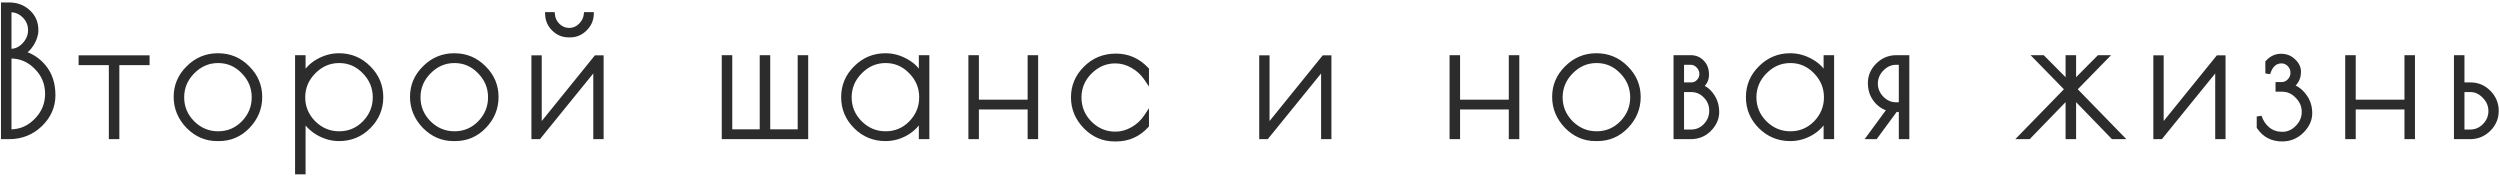 <?xml version="1.0" encoding="UTF-8"?> <svg xmlns="http://www.w3.org/2000/svg" width="512" height="36" viewBox="0 0 512 36" fill="none"> <path d="M0.7 1H1.852C3.412 1 4.72 1.492 5.776 2.476C6.832 3.436 7.36 4.672 7.36 6.184C7.36 7.096 7.06 8.032 6.46 8.992C5.884 9.928 5.2 10.54 4.408 10.828C6.256 11.284 7.792 12.268 9.016 13.78C10.24 15.292 10.852 17.2 10.852 19.504C10.852 21.784 9.976 23.776 8.224 25.48C6.472 27.16 4.348 28 1.852 28H0.7V1ZM1.852 11.476V26.992H2.14C4.204 26.992 5.98 26.224 7.468 24.688C8.98 23.152 9.736 21.328 9.736 19.216C9.736 17.104 8.992 15.292 7.504 13.78C6.016 12.244 4.228 11.476 2.14 11.476H1.852ZM1.852 2.008V10.504H2.14C3.22 10.504 4.168 10.072 4.984 9.208C5.824 8.32 6.244 7.312 6.244 6.184C6.244 5.032 5.836 4.048 5.02 3.232C4.204 2.416 3.244 2.008 2.14 2.008H1.852ZM30.134 11.836V12.844H23.942V28H22.79V12.844H16.598V11.836H30.134ZM36.066 19.828C36.066 17.548 36.906 15.58 38.586 13.924C40.266 12.244 42.282 11.404 44.634 11.404C47.01 11.404 49.026 12.244 50.682 13.924C52.362 15.58 53.202 17.56 53.202 19.864C53.202 22.144 52.386 24.136 50.754 25.84C49.122 27.544 47.142 28.396 44.814 28.396H44.454C42.198 28.396 40.23 27.544 38.55 25.84C36.894 24.112 36.066 22.108 36.066 19.828ZM52.05 19.936C52.05 17.896 51.318 16.132 49.854 14.644C48.414 13.156 46.686 12.412 44.67 12.412C42.654 12.412 40.902 13.168 39.414 14.68C37.95 16.168 37.218 17.92 37.218 19.936C37.218 21.952 37.95 23.704 39.414 25.192C40.902 26.656 42.654 27.388 44.67 27.388C46.71 27.388 48.45 26.656 49.89 25.192C51.33 23.704 52.05 21.952 52.05 19.936ZM60.93 35.2V11.8H62.082V15.76C62.73 14.44 63.738 13.384 65.106 12.592C66.498 11.8 67.938 11.404 69.426 11.404C71.802 11.404 73.818 12.244 75.474 13.924C77.154 15.58 77.994 17.572 77.994 19.9C77.994 22.228 77.154 24.232 75.474 25.912C73.818 27.568 71.802 28.396 69.426 28.396C67.986 28.396 66.582 28.012 65.214 27.244C63.846 26.452 62.802 25.396 62.082 24.076V35.2H60.93ZM62.01 19.936C62.01 21.952 62.742 23.704 64.206 25.192C65.694 26.656 67.446 27.388 69.462 27.388C71.502 27.388 73.242 26.656 74.682 25.192C76.122 23.704 76.842 21.952 76.842 19.936C76.842 17.896 76.11 16.132 74.646 14.644C73.206 13.156 71.478 12.412 69.462 12.412C67.446 12.412 65.694 13.168 64.206 14.68C62.742 16.168 62.01 17.92 62.01 19.936ZM84.469 19.828C84.469 17.548 85.309 15.58 86.989 13.924C88.669 12.244 90.685 11.404 93.037 11.404C95.413 11.404 97.429 12.244 99.085 13.924C100.765 15.58 101.605 17.56 101.605 19.864C101.605 22.144 100.789 24.136 99.157 25.84C97.525 27.544 95.545 28.396 93.217 28.396H92.857C90.601 28.396 88.633 27.544 86.953 25.84C85.297 24.112 84.469 22.108 84.469 19.828ZM100.453 19.936C100.453 17.896 99.721 16.132 98.257 14.644C96.817 13.156 95.089 12.412 93.073 12.412C91.057 12.412 89.305 13.168 87.817 14.68C86.353 16.168 85.621 17.92 85.621 19.936C85.621 21.952 86.353 23.704 87.817 25.192C89.305 26.656 91.057 27.388 93.073 27.388C95.113 27.388 96.853 26.656 98.293 25.192C99.733 23.704 100.453 21.952 100.453 19.936ZM123.121 11.836V28H122.005V13.636L110.341 28H109.333V11.836H110.449V26.2L122.077 11.836H123.121ZM113.149 2.98C113.221 3.868 113.593 4.636 114.265 5.284C114.937 5.908 115.705 6.22 116.569 6.22C117.457 6.22 118.237 5.896 118.909 5.248C119.581 4.6 119.965 3.844 120.061 2.98H121.105C121.057 4.108 120.601 5.092 119.737 5.932C118.897 6.748 117.901 7.156 116.749 7.156H116.461C115.309 7.156 114.313 6.748 113.473 5.932C112.633 5.116 112.189 4.132 112.141 2.98H113.149ZM165.018 28H148.314V11.8H149.466V26.992H156.09V11.8H157.242V26.992H163.866V11.8H165.018V28ZM189.831 11.8V28H188.679V23.968C188.007 25.336 186.999 26.416 185.655 27.208C184.311 28 182.871 28.396 181.335 28.396C178.983 28.396 176.967 27.568 175.287 25.912C173.607 24.232 172.767 22.228 172.767 19.9C172.767 17.572 173.607 15.58 175.287 13.924C176.967 12.244 178.983 11.404 181.335 11.404C182.871 11.404 184.335 11.812 185.727 12.628C187.143 13.444 188.127 14.524 188.679 15.868V11.8H189.831ZM173.919 19.936C173.919 21.952 174.651 23.704 176.115 25.192C177.603 26.656 179.355 27.388 181.371 27.388C183.411 27.388 185.151 26.656 186.591 25.192C188.031 23.704 188.751 21.952 188.751 19.936C188.751 17.896 188.019 16.132 186.555 14.644C185.115 13.156 183.387 12.412 181.371 12.412C179.355 12.412 177.603 13.168 176.115 14.68C174.651 16.168 173.919 17.92 173.919 19.936ZM210.959 11.8H212.111V28H210.959V21.916H199.979V28H198.827V11.8H199.979V20.908H210.959V11.8ZM228.583 28.468H228.259C225.955 28.468 223.975 27.616 222.319 25.912C220.663 24.208 219.835 22.216 219.835 19.936C219.835 17.632 220.675 15.652 222.355 13.996C224.035 12.316 226.099 11.476 228.547 11.476C230.995 11.476 233.083 12.4 234.811 14.248V16.084C234.067 14.98 233.119 14.104 231.967 13.456C230.839 12.808 229.651 12.484 228.403 12.484C226.411 12.484 224.671 13.228 223.183 14.716C221.719 16.18 220.987 17.932 220.987 19.972C220.987 22.012 221.719 23.776 223.183 25.264C224.671 26.728 226.411 27.46 228.403 27.46C229.651 27.46 230.839 27.136 231.967 26.488C233.119 25.84 234.067 24.952 234.811 23.824V25.696C233.131 27.544 231.055 28.468 228.583 28.468ZM272.176 11.836V28H271.06V13.636L259.396 28H258.388V11.836H259.504V26.2L271.132 11.836H272.176ZM309.502 11.8H310.654V28H309.502V21.916H298.522V28H297.37V11.8H298.522V20.908H309.502V11.8ZM318.378 19.828C318.378 17.548 319.218 15.58 320.898 13.924C322.578 12.244 324.594 11.404 326.946 11.404C329.322 11.404 331.338 12.244 332.994 13.924C334.674 15.58 335.514 17.56 335.514 19.864C335.514 22.144 334.698 24.136 333.066 25.84C331.434 27.544 329.454 28.396 327.126 28.396H326.766C324.51 28.396 322.542 27.544 320.862 25.84C319.206 24.112 318.378 22.108 318.378 19.828ZM334.362 19.936C334.362 17.896 333.63 16.132 332.166 14.644C330.726 13.156 328.998 12.412 326.982 12.412C324.966 12.412 323.214 13.168 321.726 14.68C320.262 16.168 319.53 17.92 319.53 19.936C319.53 21.952 320.262 23.704 321.726 25.192C323.214 26.656 324.966 27.388 326.982 27.388C329.022 27.388 330.762 26.656 332.202 25.192C333.642 23.704 334.362 21.952 334.362 19.936ZM343.241 11.8H346.265C347.201 11.8 347.969 12.124 348.569 12.772C349.193 13.396 349.505 14.236 349.505 15.292C349.505 16.348 349.061 17.164 348.173 17.74C349.133 18.028 349.937 18.652 350.585 19.612C351.257 20.572 351.593 21.688 351.593 22.96C351.593 24.232 351.077 25.396 350.045 26.452C349.013 27.484 347.753 28 346.265 28H343.241V11.8ZM346.337 18.352H344.393V27.028H346.337C347.489 27.028 348.473 26.608 349.289 25.768C350.129 24.904 350.549 23.872 350.549 22.672C350.549 21.472 350.129 20.452 349.289 19.612C348.473 18.772 347.489 18.352 346.337 18.352ZM346.301 12.772H344.393V17.38H346.373C346.949 17.38 347.453 17.164 347.885 16.732C348.317 16.276 348.533 15.748 348.533 15.148C348.533 14.524 348.305 13.972 347.849 13.492C347.393 13.012 346.877 12.772 346.301 12.772ZM375.126 11.8V28H373.974V23.968C373.302 25.336 372.294 26.416 370.95 27.208C369.606 28 368.166 28.396 366.63 28.396C364.278 28.396 362.262 27.568 360.582 25.912C358.902 24.232 358.062 22.228 358.062 19.9C358.062 17.572 358.902 15.58 360.582 13.924C362.262 12.244 364.278 11.404 366.63 11.404C368.166 11.404 369.63 11.812 371.022 12.628C372.438 13.444 373.422 14.524 373.974 15.868V11.8H375.126ZM359.214 19.936C359.214 21.952 359.946 23.704 361.41 25.192C362.898 26.656 364.65 27.388 366.666 27.388C368.706 27.388 370.446 26.656 371.886 25.192C373.326 23.704 374.046 21.952 374.046 19.936C374.046 17.896 373.314 16.132 371.85 14.644C370.41 13.156 368.682 12.412 366.666 12.412C364.65 12.412 362.898 13.168 361.41 14.68C359.946 16.168 359.214 17.92 359.214 19.936ZM387.037 22.312C385.861 22.024 384.901 21.4 384.157 20.44C383.413 19.48 383.041 18.328 383.041 16.984C383.041 15.616 383.557 14.416 384.589 13.384C385.645 12.328 386.905 11.8 388.369 11.8H390.529V28H389.377V22.42H388.189L384.085 28H382.861L387.037 22.312ZM389.377 21.448V12.772H388.297C387.193 12.772 386.209 13.216 385.345 14.104C384.505 14.968 384.085 15.976 384.085 17.128C384.085 18.256 384.505 19.264 385.345 20.152C386.209 21.016 387.193 21.448 388.297 21.448H389.377ZM423.532 11.8H424.684V17.02L429.868 11.8H431.164L424.828 18.28L434.296 28H432.748L424.684 19.684V28H423.532V19.684L415.468 28H413.92L423.388 18.28L417.052 11.8H418.348L423.532 17.02V11.8ZM455.291 11.836V28H454.175V13.636L442.511 28H441.503V11.836H442.619V26.2L454.247 11.836H455.291ZM467.142 11.512C468.174 11.512 469.026 11.848 469.698 12.52C470.394 13.168 470.742 13.888 470.742 14.68C470.742 15.448 470.574 16.084 470.238 16.588C469.926 17.092 469.554 17.452 469.122 17.668C470.202 17.956 471.126 18.616 471.894 19.648C472.662 20.656 473.046 21.832 473.046 23.176C473.046 24.52 472.482 25.744 471.354 26.848C470.25 27.928 468.93 28.468 467.394 28.468C465.354 28.468 463.782 27.652 462.678 26.02V23.86C463.038 24.94 463.626 25.816 464.442 26.488C465.258 27.16 466.254 27.496 467.43 27.496C468.606 27.496 469.638 27.04 470.526 26.128C471.438 25.216 471.894 24.148 471.894 22.924C471.894 21.676 471.438 20.596 470.526 19.684C469.638 18.748 468.594 18.28 467.394 18.28H466.53V17.308H467.25C467.898 17.308 468.45 17.068 468.906 16.588C469.362 16.108 469.59 15.544 469.59 14.896C469.59 14.248 469.362 13.684 468.906 13.204C468.45 12.724 467.898 12.484 467.25 12.484C465.906 12.484 464.97 13.336 464.442 15.04V12.772C465.21 11.932 466.11 11.512 467.142 11.512ZM492.933 11.8H494.085V28H492.933V21.916H481.953V28H480.801V11.8H481.953V20.908H492.933V11.8ZM503.069 11.8H504.221V17.38H505.985C507.425 17.38 508.661 17.908 509.693 18.964C510.725 20.02 511.241 21.268 511.241 22.708C511.241 24.148 510.713 25.396 509.657 26.452C508.601 27.484 507.341 28 505.877 28H503.069V11.8ZM504.221 18.352V27.028H505.913C507.041 27.028 508.025 26.608 508.865 25.768C509.705 24.904 510.125 23.896 510.125 22.744C510.125 21.568 509.693 20.548 508.829 19.684C507.989 18.796 507.017 18.352 505.913 18.352H504.221Z" fill="#2C2C2C"></path> <path d="M0.7 1V0.5H0.2V1H0.7ZM5.776 2.476L5.435 2.842L5.44 2.846L5.776 2.476ZM6.46 8.992L6.036 8.727L6.034 8.73L6.46 8.992ZM4.408 10.828L4.237 10.358L2.693 10.92L4.288 11.313L4.408 10.828ZM9.016 13.78L8.627 14.095L9.016 13.78ZM8.224 25.48L8.57 25.841L8.573 25.838L8.224 25.48ZM0.7 28H0.2V28.5H0.7V28ZM1.852 11.476V10.976H1.352V11.476H1.852ZM1.852 26.992H1.352V27.492H1.852V26.992ZM7.468 24.688L7.112 24.337L7.109 24.34L7.468 24.688ZM7.504 13.78L7.145 14.128L7.148 14.131L7.504 13.78ZM1.852 2.008V1.508H1.352V2.008H1.852ZM1.852 10.504H1.352V11.004H1.852V10.504ZM4.984 9.208L4.621 8.864L4.62 8.865L4.984 9.208ZM5.02 3.232L4.666 3.586L4.666 3.586L5.02 3.232ZM0.7 1.5H1.852V0.5H0.7V1.5ZM1.852 1.5C3.297 1.5 4.48 1.951 5.435 2.842L6.117 2.11C4.96 1.033 3.527 0.5 1.852 0.5V1.5ZM5.44 2.846C6.385 3.705 6.86 4.803 6.86 6.184H7.86C7.86 4.541 7.279 3.167 6.112 2.106L5.44 2.846ZM6.86 6.184C6.86 6.982 6.598 7.827 6.036 8.727L6.884 9.257C7.522 8.237 7.86 7.21 7.86 6.184H6.86ZM6.034 8.73C5.499 9.599 4.895 10.119 4.237 10.358L4.579 11.298C5.505 10.961 6.269 10.257 6.886 9.254L6.034 8.73ZM4.288 11.313C6.028 11.743 7.47 12.665 8.627 14.095L9.405 13.465C8.114 11.871 6.484 10.825 4.528 10.343L4.288 11.313ZM8.627 14.095C9.767 15.502 10.352 17.293 10.352 19.504H11.352C11.352 17.108 10.713 15.082 9.405 13.465L8.627 14.095ZM10.352 19.504C10.352 21.639 9.538 23.504 7.875 25.122L8.573 25.838C10.414 24.048 11.352 21.929 11.352 19.504H10.352ZM7.878 25.119C6.222 26.707 4.223 27.5 1.852 27.5V28.5C4.473 28.5 6.722 27.613 8.57 25.841L7.878 25.119ZM1.852 27.5H0.7V28.5H1.852V27.5ZM1.2 28V1H0.2V28H1.2ZM1.352 11.476V26.992H2.352V11.476H1.352ZM1.852 27.492H2.14V26.492H1.852V27.492ZM2.14 27.492C4.345 27.492 6.249 26.665 7.827 25.036L7.109 24.34C5.711 25.783 4.063 26.492 2.14 26.492V27.492ZM7.824 25.039C9.426 23.411 10.236 21.462 10.236 19.216H9.236C9.236 21.194 8.534 22.893 7.112 24.337L7.824 25.039ZM10.236 19.216C10.236 16.972 9.44 15.034 7.86 13.429L7.148 14.131C8.544 15.55 9.236 17.236 9.236 19.216H10.236ZM7.863 13.432C6.284 11.802 4.367 10.976 2.14 10.976V11.976C4.089 11.976 5.748 12.687 7.145 14.128L7.863 13.432ZM2.14 10.976H1.852V11.976H2.14V10.976ZM1.352 2.008V10.504H2.352V2.008H1.352ZM1.852 11.004H2.14V10.004H1.852V11.004ZM2.14 11.004C3.372 11.004 4.448 10.504 5.348 9.551L4.62 8.865C3.888 9.64 3.068 10.004 2.14 10.004V11.004ZM5.347 9.552C6.267 8.579 6.744 7.451 6.744 6.184H5.744C5.744 7.173 5.381 8.061 4.621 8.864L5.347 9.552ZM6.744 6.184C6.744 4.899 6.283 3.788 5.374 2.878L4.666 3.586C5.389 4.308 5.744 5.165 5.744 6.184H6.744ZM5.374 2.878C4.469 1.973 3.383 1.508 2.14 1.508V2.508C3.105 2.508 3.939 2.859 4.666 3.586L5.374 2.878ZM2.14 1.508H1.852V2.508H2.14V1.508ZM30.134 11.836H30.634V11.336H30.134V11.836ZM30.134 12.844V13.344H30.634V12.844H30.134ZM23.942 12.844V12.344H23.442V12.844H23.942ZM23.942 28V28.5H24.442V28H23.942ZM22.79 28H22.29V28.5H22.79V28ZM22.79 12.844H23.29V12.344H22.79V12.844ZM16.598 12.844H16.098V13.344H16.598V12.844ZM16.598 11.836V11.336H16.098V11.836H16.598ZM29.634 11.836V12.844H30.634V11.836H29.634ZM30.134 12.344H23.942V13.344H30.134V12.344ZM23.442 12.844V28H24.442V12.844H23.442ZM23.942 27.5H22.79V28.5H23.942V27.5ZM23.29 28V12.844H22.29V28H23.29ZM22.79 12.344H16.598V13.344H22.79V12.344ZM17.098 12.844V11.836H16.098V12.844H17.098ZM16.598 12.336H30.134V11.336H16.598V12.336ZM38.586 13.924L38.937 14.28L38.939 14.278L38.586 13.924ZM50.682 13.924L50.326 14.275L50.331 14.28L50.682 13.924ZM50.754 25.84L50.393 25.494L50.754 25.84ZM38.55 25.84L38.189 26.186L38.194 26.191L38.55 25.84ZM49.854 14.644L49.495 14.992L49.497 14.995L49.854 14.644ZM39.414 14.68L39.057 14.329L39.057 14.329L39.414 14.68ZM39.414 25.192L39.057 25.543L39.063 25.548L39.414 25.192ZM49.89 25.192L50.246 25.543L50.249 25.54L49.89 25.192ZM36.566 19.828C36.566 17.687 37.348 15.846 38.937 14.28L38.235 13.568C36.463 15.314 35.566 17.409 35.566 19.828H36.566ZM38.939 14.278C40.527 12.69 42.416 11.904 44.634 11.904V10.904C42.148 10.904 40.005 11.798 38.232 13.57L38.939 14.278ZM44.634 11.904C46.877 11.904 48.764 12.691 50.326 14.275L51.038 13.573C49.287 11.797 47.142 10.904 44.634 10.904V11.904ZM50.331 14.28C51.918 15.845 52.702 17.697 52.702 19.864H53.702C53.702 17.423 52.806 15.315 51.033 13.568L50.331 14.28ZM52.702 19.864C52.702 22.01 51.939 23.88 50.393 25.494L51.115 26.186C52.833 24.392 53.702 22.278 53.702 19.864H52.702ZM50.393 25.494C48.854 27.101 47.003 27.896 44.814 27.896V28.896C47.28 28.896 49.39 27.987 51.115 26.186L50.393 25.494ZM44.814 27.896H44.454V28.896H44.814V27.896ZM44.454 27.896C42.34 27.896 40.498 27.104 38.906 25.489L38.194 26.191C39.961 27.984 42.055 28.896 44.454 28.896V27.896ZM38.911 25.494C37.339 23.854 36.566 21.972 36.566 19.828H35.566C35.566 22.244 36.449 24.37 38.189 26.186L38.911 25.494ZM52.55 19.936C52.55 17.761 51.764 15.872 50.21 14.293L49.497 14.995C50.872 16.392 51.55 18.031 51.55 19.936H52.55ZM50.213 14.296C48.682 12.714 46.825 11.912 44.67 11.912V12.912C46.546 12.912 48.146 13.598 49.495 14.992L50.213 14.296ZM44.67 11.912C42.512 11.912 40.634 12.727 39.057 14.329L39.77 15.031C41.17 13.609 42.795 12.912 44.67 12.912V11.912ZM39.057 14.329C37.505 15.907 36.718 17.784 36.718 19.936H37.718C37.718 18.056 38.395 16.429 39.77 15.031L39.057 14.329ZM36.718 19.936C36.718 22.088 37.505 23.965 39.057 25.543L39.77 24.841C38.395 23.443 37.718 21.816 37.718 19.936H36.718ZM39.063 25.548C40.641 27.101 42.517 27.888 44.67 27.888V26.888C42.79 26.888 41.163 26.211 39.764 24.836L39.063 25.548ZM44.67 27.888C46.845 27.888 48.713 27.102 50.246 25.543L49.533 24.841C48.187 26.21 46.575 26.888 44.67 26.888V27.888ZM50.249 25.54C51.777 23.961 52.55 22.086 52.55 19.936H51.55C51.55 21.818 50.883 23.447 49.531 24.844L50.249 25.54ZM60.93 35.2H60.43V35.7H60.93V35.2ZM60.93 11.8V11.3H60.43V11.8H60.93ZM62.082 11.8H62.582V11.3H62.082V11.8ZM62.082 15.76H61.582L62.531 15.98L62.082 15.76ZM65.106 12.592L64.858 12.157L64.855 12.159L65.106 12.592ZM75.474 13.924L75.118 14.275L75.123 14.28L75.474 13.924ZM75.474 25.912L75.827 26.266L75.474 25.912ZM65.214 27.244L64.963 27.677L64.969 27.68L65.214 27.244ZM62.082 24.076L62.521 23.837L61.582 24.076H62.082ZM62.082 35.2V35.7H62.582V35.2H62.082ZM64.206 25.192L63.849 25.543L63.855 25.548L64.206 25.192ZM74.682 25.192L75.038 25.543L75.041 25.54L74.682 25.192ZM74.646 14.644L74.286 14.992L74.289 14.995L74.646 14.644ZM64.206 14.68L63.849 14.329L63.849 14.329L64.206 14.68ZM61.43 35.2V11.8H60.43V35.2H61.43ZM60.93 12.3H62.082V11.3H60.93V12.3ZM61.582 11.8V15.76H62.582V11.8H61.582ZM62.531 15.98C63.132 14.756 64.067 13.771 65.356 13.025L64.855 12.159C63.408 12.997 62.328 14.124 61.633 15.54L62.531 15.98ZM65.353 13.027C66.675 12.274 68.031 11.904 69.426 11.904V10.904C67.844 10.904 66.32 11.326 64.858 12.157L65.353 13.027ZM69.426 11.904C71.669 11.904 73.556 12.691 75.118 14.275L75.83 13.573C74.079 11.797 71.934 10.904 69.426 10.904V11.904ZM75.123 14.28C76.709 15.844 77.494 17.708 77.494 19.9H78.494C78.494 17.436 77.599 15.316 75.825 13.568L75.123 14.28ZM77.494 19.9C77.494 22.092 76.709 23.97 75.12 25.558L75.827 26.266C77.599 24.494 78.494 22.364 78.494 19.9H77.494ZM75.12 25.558C73.559 27.119 71.671 27.896 69.426 27.896V28.896C71.932 28.896 74.076 28.017 75.827 26.266L75.12 25.558ZM69.426 27.896C68.079 27.896 66.759 27.538 65.459 26.808L64.969 27.68C66.405 28.486 67.892 28.896 69.426 28.896V27.896ZM65.464 26.811C64.171 26.063 63.194 25.072 62.521 23.837L61.643 24.315C62.409 25.72 63.52 26.841 64.963 27.677L65.464 26.811ZM61.582 24.076V35.2H62.582V24.076H61.582ZM62.082 34.7H60.93V35.7H62.082V34.7ZM61.51 19.936C61.51 22.088 62.297 23.965 63.849 25.543L64.562 24.841C63.187 23.443 62.51 21.816 62.51 19.936H61.51ZM63.855 25.548C65.433 27.101 67.309 27.888 69.462 27.888V26.888C67.582 26.888 65.954 26.211 64.556 24.836L63.855 25.548ZM69.462 27.888C71.637 27.888 73.505 27.102 75.038 25.543L74.325 24.841C72.978 26.21 71.367 26.888 69.462 26.888V27.888ZM75.041 25.54C76.569 23.961 77.342 22.086 77.342 19.936H76.342C76.342 21.818 75.675 23.447 74.322 24.844L75.041 25.54ZM77.342 19.936C77.342 17.761 76.556 15.872 75.002 14.293L74.289 14.995C75.664 16.392 76.342 18.031 76.342 19.936H77.342ZM75.005 14.296C73.474 12.714 71.617 11.912 69.462 11.912V12.912C71.338 12.912 72.938 13.598 74.286 14.992L75.005 14.296ZM69.462 11.912C67.304 11.912 65.426 12.727 63.849 14.329L64.562 15.031C65.962 13.609 67.587 12.912 69.462 12.912V11.912ZM63.849 14.329C62.297 15.907 61.51 17.784 61.51 19.936H62.51C62.51 18.056 63.187 16.429 64.562 15.031L63.849 14.329ZM86.989 13.924L87.34 14.28L87.343 14.278L86.989 13.924ZM99.085 13.924L98.729 14.275L98.734 14.28L99.085 13.924ZM99.157 25.84L98.796 25.494L99.157 25.84ZM86.953 25.84L86.592 26.186L86.597 26.191L86.953 25.84ZM98.257 14.644L97.898 14.992L97.9 14.995L98.257 14.644ZM87.817 14.68L87.46 14.329L87.46 14.329L87.817 14.68ZM87.817 25.192L87.46 25.543L87.466 25.548L87.817 25.192ZM98.293 25.192L98.649 25.543L98.652 25.54L98.293 25.192ZM84.969 19.828C84.969 17.687 85.751 15.846 87.34 14.28L86.638 13.568C84.866 15.314 83.969 17.409 83.969 19.828H84.969ZM87.343 14.278C88.93 12.69 90.819 11.904 93.037 11.904V10.904C90.551 10.904 88.408 11.798 86.635 13.57L87.343 14.278ZM93.037 11.904C95.28 11.904 97.168 12.691 98.729 14.275L99.441 13.573C97.69 11.797 95.546 10.904 93.037 10.904V11.904ZM98.734 14.28C100.321 15.845 101.105 17.697 101.105 19.864H102.105C102.105 17.423 101.209 15.315 99.436 13.568L98.734 14.28ZM101.105 19.864C101.105 22.01 100.342 23.88 98.796 25.494L99.518 26.186C101.236 24.392 102.105 22.278 102.105 19.864H101.105ZM98.796 25.494C97.257 27.101 95.406 27.896 93.217 27.896V28.896C95.683 28.896 97.793 27.987 99.518 26.186L98.796 25.494ZM93.217 27.896H92.857V28.896H93.217V27.896ZM92.857 27.896C90.743 27.896 88.901 27.104 87.309 25.489L86.597 26.191C88.365 27.984 90.458 28.896 92.857 28.896V27.896ZM87.314 25.494C85.742 23.854 84.969 21.972 84.969 19.828H83.969C83.969 22.244 84.852 24.37 86.592 26.186L87.314 25.494ZM100.953 19.936C100.953 17.761 100.167 15.872 98.613 14.293L97.9 14.995C99.275 16.392 99.953 18.031 99.953 19.936H100.953ZM98.616 14.296C97.085 12.714 95.228 11.912 93.073 11.912V12.912C94.949 12.912 96.549 13.598 97.898 14.992L98.616 14.296ZM93.073 11.912C90.915 11.912 89.037 12.727 87.46 14.329L88.173 15.031C89.573 13.609 91.198 12.912 93.073 12.912V11.912ZM87.46 14.329C85.908 15.907 85.121 17.784 85.121 19.936H86.121C86.121 18.056 86.798 16.429 88.173 15.031L87.46 14.329ZM85.121 19.936C85.121 22.088 85.908 23.965 87.46 25.543L88.173 24.841C86.798 23.443 86.121 21.816 86.121 19.936H85.121ZM87.466 25.548C89.044 27.101 90.921 27.888 93.073 27.888V26.888C91.193 26.888 89.566 26.211 88.168 24.836L87.466 25.548ZM93.073 27.888C95.248 27.888 97.116 27.102 98.649 25.543L97.936 24.841C96.59 26.21 94.978 26.888 93.073 26.888V27.888ZM98.652 25.54C100.18 23.961 100.953 22.086 100.953 19.936H99.953C99.953 21.818 99.286 23.447 97.934 24.844L98.652 25.54ZM123.121 11.836H123.621V11.336H123.121V11.836ZM123.121 28V28.5H123.621V28H123.121ZM122.005 28H121.505V28.5H122.005V28ZM122.005 13.636H122.505V12.227L121.617 13.321L122.005 13.636ZM110.341 28V28.5H110.579L110.729 28.315L110.341 28ZM109.333 28H108.833V28.5H109.333V28ZM109.333 11.836V11.336H108.833V11.836H109.333ZM110.449 11.836H110.949V11.336H110.449V11.836ZM110.449 26.2H109.949V27.612L110.837 26.515L110.449 26.2ZM122.077 11.836V11.336H121.838L121.688 11.521L122.077 11.836ZM113.149 2.98L113.647 2.94L113.61 2.48H113.149V2.98ZM114.265 5.284L113.918 5.644L113.925 5.65L114.265 5.284ZM120.061 2.98V2.48H119.613L119.564 2.925L120.061 2.98ZM121.105 2.98L121.604 3.001L121.627 2.48H121.105V2.98ZM119.737 5.932L120.085 6.291L120.085 6.29L119.737 5.932ZM113.473 5.932L113.821 5.573L113.473 5.932ZM112.141 2.98V2.48H111.62L111.641 3.001L112.141 2.98ZM122.621 11.836V28H123.621V11.836H122.621ZM123.121 27.5H122.005V28.5H123.121V27.5ZM122.505 28V13.636H121.505V28H122.505ZM121.617 13.321L109.953 27.685L110.729 28.315L122.393 13.951L121.617 13.321ZM110.341 27.5H109.333V28.5H110.341V27.5ZM109.833 28V11.836H108.833V28H109.833ZM109.333 12.336H110.449V11.336H109.333V12.336ZM109.949 11.836V26.2H110.949V11.836H109.949ZM110.837 26.515L122.465 12.151L121.688 11.521L110.06 25.885L110.837 26.515ZM122.077 12.336H123.121V11.336H122.077V12.336ZM112.65 3.02C112.733 4.036 113.163 4.916 113.918 5.644L114.612 4.924C114.023 4.356 113.709 3.7 113.647 2.94L112.65 3.02ZM113.925 5.65C114.683 6.354 115.57 6.72 116.569 6.72V5.72C115.839 5.72 115.191 5.462 114.605 4.918L113.925 5.65ZM116.569 6.72C117.593 6.72 118.496 6.341 119.256 5.608L118.562 4.888C117.978 5.451 117.32 5.72 116.569 5.72V6.72ZM119.256 5.608C120.005 4.885 120.448 4.024 120.558 3.035L119.564 2.925C119.482 3.664 119.156 4.315 118.562 4.888L119.256 5.608ZM120.061 3.48H121.105V2.48H120.061V3.48ZM120.605 2.959C120.563 3.95 120.167 4.816 119.388 5.574L120.085 6.29C121.034 5.368 121.551 4.266 121.604 3.001L120.605 2.959ZM119.388 5.573C118.64 6.3 117.768 6.656 116.749 6.656V7.656C118.033 7.656 119.154 7.196 120.085 6.291L119.388 5.573ZM116.749 6.656H116.461V7.656H116.749V6.656ZM116.461 6.656C115.441 6.656 114.57 6.3 113.821 5.573L113.124 6.291C114.056 7.196 115.176 7.656 116.461 7.656V6.656ZM113.821 5.573C113.071 4.845 112.683 3.981 112.64 2.959L111.641 3.001C111.695 4.283 112.194 5.387 113.124 6.291L113.821 5.573ZM112.141 3.48H113.149V2.48H112.141V3.48ZM165.018 28V28.5H165.518V28H165.018ZM148.314 28H147.814V28.5H148.314V28ZM148.314 11.8V11.3H147.814V11.8H148.314ZM149.466 11.8H149.966V11.3H149.466V11.8ZM149.466 26.992H148.966V27.492H149.466V26.992ZM156.09 26.992V27.492H156.59V26.992H156.09ZM156.09 11.8V11.3H155.59V11.8H156.09ZM157.242 11.8H157.742V11.3H157.242V11.8ZM157.242 26.992H156.742V27.492H157.242V26.992ZM163.866 26.992V27.492H164.366V26.992H163.866ZM163.866 11.8V11.3H163.366V11.8H163.866ZM165.018 11.8H165.518V11.3H165.018V11.8ZM165.018 27.5H148.314V28.5H165.018V27.5ZM148.814 28V11.8H147.814V28H148.814ZM148.314 12.3H149.466V11.3H148.314V12.3ZM148.966 11.8V26.992H149.966V11.8H148.966ZM149.466 27.492H156.09V26.492H149.466V27.492ZM156.59 26.992V11.8H155.59V26.992H156.59ZM156.09 12.3H157.242V11.3H156.09V12.3ZM156.742 11.8V26.992H157.742V11.8H156.742ZM157.242 27.492H163.866V26.492H157.242V27.492ZM164.366 26.992V11.8H163.366V26.992H164.366ZM163.866 12.3H165.018V11.3H163.866V12.3ZM164.518 11.8V28H165.518V11.8H164.518ZM189.831 11.8H190.331V11.3H189.831V11.8ZM189.831 28V28.5H190.331V28H189.831ZM188.679 28H188.179V28.5H188.679V28ZM188.679 23.968H189.179L188.231 23.747L188.679 23.968ZM185.655 27.208L185.909 27.639L185.655 27.208ZM175.287 25.912L174.934 26.266L174.936 26.268L175.287 25.912ZM175.287 13.924L175.638 14.28L175.641 14.278L175.287 13.924ZM185.727 12.628L185.474 13.059L185.478 13.061L185.727 12.628ZM188.679 15.868L188.217 16.058L189.179 15.868H188.679ZM188.679 11.8V11.3H188.179V11.8H188.679ZM176.115 25.192L175.759 25.543L175.765 25.548L176.115 25.192ZM186.591 25.192L186.948 25.543L186.951 25.54L186.591 25.192ZM186.555 14.644L186.196 14.992L186.199 14.995L186.555 14.644ZM176.115 14.68L175.759 14.329L175.759 14.329L176.115 14.68ZM189.331 11.8V28H190.331V11.8H189.331ZM189.831 27.5H188.679V28.5H189.831V27.5ZM189.179 28V23.968H188.179V28H189.179ZM188.231 23.747C187.603 25.026 186.663 26.034 185.402 26.777L185.909 27.639C187.335 26.798 188.412 25.646 189.128 24.189L188.231 23.747ZM185.402 26.777C184.133 27.525 182.781 27.896 181.335 27.896V28.896C182.962 28.896 184.49 28.475 185.909 27.639L185.402 26.777ZM181.335 27.896C179.115 27.896 177.225 27.12 175.638 25.556L174.936 26.268C176.71 28.016 178.852 28.896 181.335 28.896V27.896ZM175.641 25.558C174.053 23.97 173.267 22.092 173.267 19.9H172.267C172.267 22.364 173.162 24.494 174.934 26.266L175.641 25.558ZM173.267 19.9C173.267 17.708 174.052 15.844 175.638 14.28L174.936 13.568C173.162 15.316 172.267 17.436 172.267 19.9H173.267ZM175.641 14.278C177.228 12.69 179.117 11.904 181.335 11.904V10.904C178.849 10.904 176.706 11.798 174.934 13.57L175.641 14.278ZM181.335 11.904C182.778 11.904 184.155 12.286 185.474 13.059L185.98 12.197C184.516 11.338 182.965 10.904 181.335 10.904V11.904ZM185.478 13.061C186.81 13.829 187.712 14.829 188.217 16.058L189.142 15.678C188.543 14.219 187.476 13.059 185.977 12.195L185.478 13.061ZM189.179 15.868V11.8H188.179V15.868H189.179ZM188.679 12.3H189.831V11.3H188.679V12.3ZM173.419 19.936C173.419 22.088 174.207 23.965 175.759 25.543L176.472 24.841C175.096 23.443 174.419 21.816 174.419 19.936H173.419ZM175.765 25.548C177.343 27.101 179.219 27.888 181.371 27.888V26.888C179.492 26.888 177.864 26.211 176.466 24.836L175.765 25.548ZM181.371 27.888C183.546 27.888 185.415 27.102 186.948 25.543L186.235 24.841C184.888 26.21 183.276 26.888 181.371 26.888V27.888ZM186.951 25.54C188.478 23.961 189.251 22.086 189.251 19.936H188.251C188.251 21.818 187.585 23.447 186.232 24.844L186.951 25.54ZM189.251 19.936C189.251 17.761 188.465 15.872 186.912 14.293L186.199 14.995C187.573 16.392 188.251 18.031 188.251 19.936H189.251ZM186.915 14.296C185.383 12.714 183.527 11.912 181.371 11.912V12.912C183.248 12.912 184.847 13.598 186.196 14.992L186.915 14.296ZM181.371 11.912C179.214 11.912 177.335 12.727 175.759 14.329L176.472 15.031C177.871 13.609 179.497 12.912 181.371 12.912V11.912ZM175.759 14.329C174.207 15.907 173.419 17.784 173.419 19.936H174.419C174.419 18.056 175.096 16.429 176.472 15.031L175.759 14.329ZM210.959 11.8V11.3H210.459V11.8H210.959ZM212.111 11.8H212.611V11.3H212.111V11.8ZM212.111 28V28.5H212.611V28H212.111ZM210.959 28H210.459V28.5H210.959V28ZM210.959 21.916H211.459V21.416H210.959V21.916ZM199.979 21.916V21.416H199.479V21.916H199.979ZM199.979 28V28.5H200.479V28H199.979ZM198.827 28H198.327V28.5H198.827V28ZM198.827 11.8V11.3H198.327V11.8H198.827ZM199.979 11.8H200.479V11.3H199.979V11.8ZM199.979 20.908H199.479V21.408H199.979V20.908ZM210.959 20.908V21.408H211.459V20.908H210.959ZM210.959 12.3H212.111V11.3H210.959V12.3ZM211.611 11.8V28H212.611V11.8H211.611ZM212.111 27.5H210.959V28.5H212.111V27.5ZM211.459 28V21.916H210.459V28H211.459ZM210.959 21.416H199.979V22.416H210.959V21.416ZM199.479 21.916V28H200.479V21.916H199.479ZM199.979 27.5H198.827V28.5H199.979V27.5ZM199.327 28V11.8H198.327V28H199.327ZM198.827 12.3H199.979V11.3H198.827V12.3ZM199.479 11.8V20.908H200.479V11.8H199.479ZM199.979 21.408H210.959V20.408H199.979V21.408ZM211.459 20.908V11.8H210.459V20.908H211.459ZM222.319 25.912L222.677 25.564L222.319 25.912ZM222.355 13.996L222.706 14.352L222.708 14.35L222.355 13.996ZM234.811 14.248H235.311V14.051L235.176 13.906L234.811 14.248ZM234.811 16.084L234.396 16.363L235.311 17.721V16.084H234.811ZM231.967 13.456L231.717 13.89L231.721 13.892L231.967 13.456ZM223.183 14.716L223.536 15.07L223.183 14.716ZM223.183 25.264L222.826 25.615L222.832 25.62L223.183 25.264ZM231.967 26.488L231.721 26.052L231.717 26.054L231.967 26.488ZM234.811 23.824H235.311V22.158L234.393 23.549L234.811 23.824ZM234.811 25.696L235.18 26.032L235.311 25.889V25.696H234.811ZM228.583 27.968H228.259V28.968H228.583V27.968ZM228.259 27.968C226.094 27.968 224.242 27.174 222.677 25.564L221.96 26.261C223.707 28.058 225.815 28.968 228.259 28.968V27.968ZM222.677 25.564C221.108 23.948 220.335 22.08 220.335 19.936H219.335C219.335 22.352 220.218 24.468 221.96 26.261L222.677 25.564ZM220.335 19.936C220.335 17.769 221.118 15.917 222.706 14.352L222.004 13.64C220.231 15.387 219.335 17.495 219.335 19.936H220.335ZM222.708 14.35C224.291 12.767 226.227 11.976 228.547 11.976V10.976C225.97 10.976 223.778 11.866 222.001 13.642L222.708 14.35ZM228.547 11.976C230.851 11.976 232.808 12.839 234.445 14.589L235.176 13.906C233.357 11.961 231.138 10.976 228.547 10.976V11.976ZM234.311 14.248V16.084H235.311V14.248H234.311ZM235.225 15.805C234.438 14.636 233.432 13.707 232.212 13.02L231.721 13.892C232.805 14.501 233.695 15.324 234.396 16.363L235.225 15.805ZM232.216 13.022C231.015 12.333 229.742 11.984 228.403 11.984V12.984C229.559 12.984 230.662 13.283 231.717 13.89L232.216 13.022ZM228.403 11.984C226.27 11.984 224.405 12.787 222.829 14.362L223.536 15.07C224.936 13.669 226.551 12.984 228.403 12.984V11.984ZM222.829 14.362C221.273 15.919 220.487 17.797 220.487 19.972H221.487C221.487 18.067 222.164 16.441 223.536 15.07L222.829 14.362ZM220.487 19.972C220.487 22.147 221.272 24.036 222.826 25.615L223.539 24.913C222.165 23.516 221.487 21.877 221.487 19.972H220.487ZM222.832 25.62C224.408 27.172 226.273 27.96 228.403 27.96V26.96C226.549 26.96 224.933 26.285 223.533 24.908L222.832 25.62ZM228.403 27.96C229.742 27.96 231.015 27.611 232.216 26.922L231.717 26.054C230.662 26.661 229.559 26.96 228.403 26.96V27.96ZM232.212 26.924C233.435 26.236 234.441 25.292 235.228 24.099L234.393 23.549C233.692 24.612 232.802 25.444 231.721 26.052L232.212 26.924ZM234.311 23.824V25.696H235.311V23.824H234.311ZM234.441 25.36C232.854 27.105 230.912 27.968 228.583 27.968V28.968C231.197 28.968 233.407 27.983 235.18 26.032L234.441 25.36ZM272.176 11.836H272.676V11.336H272.176V11.836ZM272.176 28V28.5H272.676V28H272.176ZM271.06 28H270.56V28.5H271.06V28ZM271.06 13.636H271.56V12.227L270.672 13.321L271.06 13.636ZM259.396 28V28.5H259.634L259.784 28.315L259.396 28ZM258.388 28H257.888V28.5H258.388V28ZM258.388 11.836V11.336H257.888V11.836H258.388ZM259.504 11.836H260.004V11.336H259.504V11.836ZM259.504 26.2H259.004V27.612L259.893 26.515L259.504 26.2ZM271.132 11.836V11.336H270.894L270.744 11.521L271.132 11.836ZM271.676 11.836V28H272.676V11.836H271.676ZM272.176 27.5H271.06V28.5H272.176V27.5ZM271.56 28V13.636H270.56V28H271.56ZM270.672 13.321L259.008 27.685L259.784 28.315L271.448 13.951L270.672 13.321ZM259.396 27.5H258.388V28.5H259.396V27.5ZM258.888 28V11.836H257.888V28H258.888ZM258.388 12.336H259.504V11.336H258.388V12.336ZM259.004 11.836V26.2H260.004V11.836H259.004ZM259.893 26.515L271.521 12.151L270.744 11.521L259.116 25.885L259.893 26.515ZM271.132 12.336H272.176V11.336H271.132V12.336ZM309.502 11.8V11.3H309.002V11.8H309.502ZM310.654 11.8H311.154V11.3H310.654V11.8ZM310.654 28V28.5H311.154V28H310.654ZM309.502 28H309.002V28.5H309.502V28ZM309.502 21.916H310.002V21.416H309.502V21.916ZM298.522 21.916V21.416H298.022V21.916H298.522ZM298.522 28V28.5H299.022V28H298.522ZM297.37 28H296.87V28.5H297.37V28ZM297.37 11.8V11.3H296.87V11.8H297.37ZM298.522 11.8H299.022V11.3H298.522V11.8ZM298.522 20.908H298.022V21.408H298.522V20.908ZM309.502 20.908V21.408H310.002V20.908H309.502ZM309.502 12.3H310.654V11.3H309.502V12.3ZM310.154 11.8V28H311.154V11.8H310.154ZM310.654 27.5H309.502V28.5H310.654V27.5ZM310.002 28V21.916H309.002V28H310.002ZM309.502 21.416H298.522V22.416H309.502V21.416ZM298.022 21.916V28H299.022V21.916H298.022ZM298.522 27.5H297.37V28.5H298.522V27.5ZM297.87 28V11.8H296.87V28H297.87ZM297.37 12.3H298.522V11.3H297.37V12.3ZM298.022 11.8V20.908H299.022V11.8H298.022ZM298.522 21.408H309.502V20.408H298.522V21.408ZM310.002 20.908V11.8H309.002V20.908H310.002ZM320.897 13.924L321.249 14.28L321.251 14.278L320.897 13.924ZM332.993 13.924L332.637 14.275L332.642 14.28L332.993 13.924ZM333.065 25.84L332.704 25.494L333.065 25.84ZM320.862 25.84L320.5 26.186L320.505 26.191L320.862 25.84ZM332.165 14.644L331.806 14.992L331.809 14.995L332.165 14.644ZM321.725 14.68L321.369 14.329L321.369 14.329L321.725 14.68ZM321.725 25.192L321.369 25.543L321.375 25.548L321.725 25.192ZM332.202 25.192L332.558 25.543L332.561 25.54L332.202 25.192ZM318.878 19.828C318.878 17.687 319.66 15.846 321.249 14.28L320.547 13.568C318.775 15.314 317.878 17.409 317.878 19.828H318.878ZM321.251 14.278C322.838 12.69 324.728 11.904 326.945 11.904V10.904C324.459 10.904 322.317 11.798 320.544 13.57L321.251 14.278ZM326.945 11.904C329.189 11.904 331.076 12.691 332.637 14.275L333.35 13.573C331.599 11.797 329.454 10.904 326.945 10.904V11.904ZM332.642 14.28C334.23 15.845 335.013 17.697 335.013 19.864H336.013C336.013 17.423 335.117 15.315 333.345 13.568L332.642 14.28ZM335.013 19.864C335.013 22.01 334.251 23.88 332.704 25.494L333.427 26.186C335.144 24.392 336.013 22.278 336.013 19.864H335.013ZM332.704 25.494C331.165 27.101 329.315 27.896 327.125 27.896V28.896C329.592 28.896 331.702 27.987 333.427 26.186L332.704 25.494ZM327.125 27.896H326.766V28.896H327.125V27.896ZM326.766 27.896C324.652 27.896 322.81 27.104 321.218 25.489L320.505 26.191C322.273 27.984 324.367 28.896 326.766 28.896V27.896ZM321.223 25.494C319.651 23.854 318.878 21.972 318.878 19.828H317.878C317.878 22.244 318.76 24.37 320.501 26.186L321.223 25.494ZM334.862 19.936C334.862 17.761 334.076 15.872 332.522 14.293L331.809 14.995C333.183 16.392 333.862 18.031 333.862 19.936H334.862ZM332.525 14.296C330.993 12.714 329.137 11.912 326.982 11.912V12.912C328.858 12.912 330.458 13.598 331.806 14.992L332.525 14.296ZM326.982 11.912C324.824 11.912 322.946 12.727 321.369 14.329L322.082 15.031C323.481 13.609 325.107 12.912 326.982 12.912V11.912ZM321.369 14.329C319.817 15.907 319.03 17.784 319.03 19.936H320.03C320.03 18.056 320.706 16.429 322.082 15.031L321.369 14.329ZM319.03 19.936C319.03 22.088 319.817 23.965 321.369 25.543L322.082 24.841C320.706 23.443 320.03 21.816 320.03 19.936H319.03ZM321.375 25.548C322.953 27.101 324.829 27.888 326.982 27.888V26.888C325.102 26.888 323.474 26.211 322.076 24.836L321.375 25.548ZM326.982 27.888C329.157 27.888 331.025 27.102 332.558 25.543L331.845 24.841C330.498 26.21 328.886 26.888 326.982 26.888V27.888ZM332.561 25.54C334.088 23.961 334.862 22.086 334.862 19.936H333.862C333.862 21.818 333.195 23.447 331.842 24.844L332.561 25.54ZM343.241 11.8V11.3H342.741V11.8H343.241ZM348.569 12.772L348.203 13.112L348.209 13.119L348.216 13.126L348.569 12.772ZM348.173 17.74L347.901 17.32L346.995 17.909L348.03 18.219L348.173 17.74ZM350.585 19.612L350.171 19.892L350.176 19.899L350.585 19.612ZM350.045 26.452L350.399 26.806L350.403 26.802L350.045 26.452ZM343.241 28H342.741V28.5H343.241V28ZM344.393 18.352V17.852H343.893V18.352H344.393ZM344.393 27.028H343.893V27.528H344.393V27.028ZM349.289 25.768L348.931 25.419L348.931 25.42L349.289 25.768ZM349.289 19.612L348.931 19.96L348.936 19.966L349.289 19.612ZM344.393 12.772V12.272H343.893V12.772H344.393ZM344.393 17.38H343.893V17.88H344.393V17.38ZM347.885 16.732L348.239 17.086L348.248 17.076L347.885 16.732ZM347.849 13.492L348.212 13.148L347.849 13.492ZM343.241 12.3H346.265V11.3H343.241V12.3ZM346.265 12.3C347.072 12.3 347.703 12.573 348.203 13.112L348.936 12.432C348.235 11.675 347.331 11.3 346.265 11.3V12.3ZM348.216 13.126C348.728 13.638 349.005 14.341 349.005 15.292H350.005C350.005 14.131 349.659 13.154 348.923 12.418L348.216 13.126ZM349.005 15.292C349.005 16.178 348.648 16.836 347.901 17.32L348.445 18.16C349.475 17.492 350.005 16.518 350.005 15.292H349.005ZM348.03 18.219C348.862 18.469 349.577 19.012 350.171 19.892L351 19.332C350.298 18.292 349.404 17.587 348.317 17.261L348.03 18.219ZM350.176 19.899C350.784 20.767 351.093 21.781 351.093 22.96H352.093C352.093 21.595 351.731 20.377 350.995 19.325L350.176 19.899ZM351.093 22.96C351.093 24.08 350.644 25.124 349.688 26.102L350.403 26.802C351.51 25.668 352.093 24.384 352.093 22.96H351.093ZM349.692 26.098C348.756 27.035 347.624 27.5 346.265 27.5V28.5C347.883 28.5 349.271 27.933 350.399 26.806L349.692 26.098ZM346.265 27.5H343.241V28.5H346.265V27.5ZM343.741 28V11.8H342.741V28H343.741ZM346.337 17.852H344.393V18.852H346.337V17.852ZM343.893 18.352V27.028H344.893V18.352H343.893ZM344.393 27.528H346.337V26.528H344.393V27.528ZM346.337 27.528C347.627 27.528 348.74 27.052 349.648 26.116L348.931 25.42C348.207 26.165 347.352 26.528 346.337 26.528V27.528ZM349.648 26.116C350.578 25.16 351.049 24.003 351.049 22.672H350.049C350.049 23.741 349.681 24.648 348.931 25.419L349.648 26.116ZM351.049 22.672C351.049 21.341 350.578 20.193 349.643 19.258L348.936 19.966C349.681 20.711 350.049 21.603 350.049 22.672H351.049ZM349.648 19.264C348.74 18.328 347.627 17.852 346.337 17.852V18.852C347.352 18.852 348.207 19.215 348.931 19.96L349.648 19.264ZM346.301 12.272H344.393V13.272H346.301V12.272ZM343.893 12.772V17.38H344.893V12.772H343.893ZM344.393 17.88H346.373V16.88H344.393V17.88ZM346.373 17.88C347.091 17.88 347.72 17.605 348.239 17.086L347.532 16.378C347.187 16.723 346.808 16.88 346.373 16.88V17.88ZM348.248 17.076C348.764 16.532 349.033 15.882 349.033 15.148H348.033C348.033 15.614 347.871 16.02 347.522 16.388L348.248 17.076ZM349.033 15.148C349.033 14.387 348.75 13.714 348.212 13.148L347.487 13.836C347.861 14.23 348.033 14.661 348.033 15.148H349.033ZM348.212 13.148C347.677 12.585 347.035 12.272 346.301 12.272V13.272C346.719 13.272 347.11 13.44 347.487 13.836L348.212 13.148ZM375.126 11.8H375.626V11.3H375.126V11.8ZM375.126 28V28.5H375.626V28H375.126ZM373.974 28H373.474V28.5H373.974V28ZM373.974 23.968H374.474L373.525 23.747L373.974 23.968ZM370.95 27.208L371.204 27.639L370.95 27.208ZM360.582 25.912L360.228 26.266L360.231 26.268L360.582 25.912ZM360.582 13.924L360.933 14.28L360.935 14.278L360.582 13.924ZM371.022 12.628L370.769 13.059L370.772 13.061L371.022 12.628ZM373.974 15.868L373.511 16.058L374.474 15.868H373.974ZM373.974 11.8V11.3H373.474V11.8H373.974ZM361.41 25.192L361.053 25.543L361.059 25.548L361.41 25.192ZM371.886 25.192L372.242 25.543L372.245 25.54L371.886 25.192ZM371.85 14.644L371.491 14.992L371.493 14.995L371.85 14.644ZM361.41 14.68L361.054 14.329L361.053 14.329L361.41 14.68ZM374.626 11.8V28H375.626V11.8H374.626ZM375.126 27.5H373.974V28.5H375.126V27.5ZM374.474 28V23.968H373.474V28H374.474ZM373.525 23.747C372.897 25.026 371.958 26.034 370.696 26.777L371.204 27.639C372.63 26.798 373.707 25.646 374.423 24.189L373.525 23.747ZM370.696 26.777C369.428 27.525 368.075 27.896 366.63 27.896V28.896C368.257 28.896 369.784 28.475 371.204 27.639L370.696 26.777ZM366.63 27.896C364.41 27.896 362.52 27.12 360.933 25.556L360.231 26.268C362.004 28.016 364.146 28.896 366.63 28.896V27.896ZM360.935 25.558C359.347 23.97 358.562 22.092 358.562 19.9H357.562C357.562 22.364 358.457 24.494 360.228 26.266L360.935 25.558ZM358.562 19.9C358.562 17.708 359.347 15.844 360.933 14.28L360.231 13.568C358.457 15.316 357.562 17.436 357.562 19.9H358.562ZM360.935 14.278C362.523 12.69 364.412 11.904 366.63 11.904V10.904C364.144 10.904 362.001 11.798 360.228 13.57L360.935 14.278ZM366.63 11.904C368.072 11.904 369.45 12.286 370.769 13.059L371.275 12.197C369.81 11.338 368.259 10.904 366.63 10.904V11.904ZM370.772 13.061C372.105 13.829 373.007 14.829 373.511 16.058L374.436 15.678C373.837 14.219 372.771 13.059 371.272 12.195L370.772 13.061ZM374.474 15.868V11.8H373.474V15.868H374.474ZM373.974 12.3H375.126V11.3H373.974V12.3ZM358.714 19.936C358.714 22.088 359.501 23.965 361.053 25.543L361.766 24.841C360.391 23.443 359.714 21.816 359.714 19.936H358.714ZM361.059 25.548C362.637 27.101 364.514 27.888 366.666 27.888V26.888C364.786 26.888 363.159 26.211 361.761 24.836L361.059 25.548ZM366.666 27.888C368.841 27.888 370.709 27.102 372.242 25.543L371.529 24.841C370.183 26.21 368.571 26.888 366.666 26.888V27.888ZM372.245 25.54C373.773 23.961 374.546 22.086 374.546 19.936H373.546C373.546 21.818 372.879 23.447 371.527 24.844L372.245 25.54ZM374.546 19.936C374.546 17.761 373.76 15.872 372.206 14.293L371.493 14.995C372.868 16.392 373.546 18.031 373.546 19.936H374.546ZM372.209 14.296C370.678 12.714 368.821 11.912 366.666 11.912V12.912C368.542 12.912 370.142 13.598 371.491 14.992L372.209 14.296ZM366.666 11.912C364.508 11.912 362.63 12.727 361.054 14.329L361.766 15.031C363.166 13.609 364.792 12.912 366.666 12.912V11.912ZM361.053 14.329C359.501 15.907 358.714 17.784 358.714 19.936H359.714C359.714 18.056 360.391 16.429 361.766 15.031L361.053 14.329ZM387.037 22.312L387.44 22.608L387.883 22.004L387.156 21.826L387.037 22.312ZM384.157 20.44L384.552 20.134L384.157 20.44ZM384.589 13.384L384.236 13.03L384.589 13.384ZM390.529 11.8H391.029V11.3H390.529V11.8ZM390.529 28V28.5H391.029V28H390.529ZM389.377 28H388.877V28.5H389.377V28ZM389.377 22.42H389.877V21.92H389.377V22.42ZM388.189 22.42V21.92H387.936L387.786 22.124L388.189 22.42ZM384.085 28V28.5H384.338L384.488 28.296L384.085 28ZM382.861 28L382.458 27.704L381.874 28.5H382.861V28ZM389.377 21.448V21.948H389.877V21.448H389.377ZM389.377 12.772H389.877V12.272H389.377V12.772ZM385.345 14.104L384.987 13.755L384.987 13.755L385.345 14.104ZM385.345 20.152L384.982 20.496L384.992 20.506L385.345 20.152ZM387.156 21.826C386.09 21.565 385.227 21.005 384.552 20.134L383.762 20.746C384.575 21.795 385.632 22.483 386.918 22.798L387.156 21.826ZM384.552 20.134C383.884 19.271 383.541 18.23 383.541 16.984H382.541C382.541 18.426 382.943 19.689 383.762 20.746L384.552 20.134ZM383.541 16.984C383.541 15.758 383.997 14.683 384.943 13.738L384.236 13.03C383.117 14.149 382.541 15.474 382.541 16.984H383.541ZM384.943 13.738C385.907 12.773 387.041 12.3 388.369 12.3V11.3C386.77 11.3 385.383 11.883 384.236 13.03L384.943 13.738ZM388.369 12.3H390.529V11.3H388.369V12.3ZM390.029 11.8V28H391.029V11.8H390.029ZM390.529 27.5H389.377V28.5H390.529V27.5ZM389.877 28V22.42H388.877V28H389.877ZM389.377 21.92H388.189V22.92H389.377V21.92ZM387.786 22.124L383.682 27.704L384.488 28.296L388.592 22.716L387.786 22.124ZM384.085 27.5H382.861V28.5H384.085V27.5ZM383.264 28.296L387.44 22.608L386.634 22.016L382.458 27.704L383.264 28.296ZM389.877 21.448V12.772H388.877V21.448H389.877ZM389.377 12.272H388.297V13.272H389.377V12.272ZM388.297 12.272C387.041 12.272 385.932 12.784 384.987 13.755L385.703 14.453C386.486 13.648 387.345 13.272 388.297 13.272V12.272ZM384.987 13.755C384.06 14.708 383.585 15.839 383.585 17.128H384.585C384.585 16.113 384.95 15.228 385.704 14.453L384.987 13.755ZM383.585 17.128C383.585 18.395 384.062 19.523 384.982 20.496L385.708 19.808C384.948 19.005 384.585 18.117 384.585 17.128H383.585ZM384.992 20.506C385.938 21.452 387.046 21.948 388.297 21.948V20.948C387.34 20.948 386.48 20.58 385.699 19.798L384.992 20.506ZM388.297 21.948H389.377V20.948H388.297V21.948ZM423.532 11.8V11.3H423.032V11.8H423.532ZM424.684 11.8H425.184V11.3H424.684V11.8ZM424.684 17.02H424.184V18.233L425.038 17.372L424.684 17.02ZM429.868 11.8V11.3H429.659L429.513 11.448L429.868 11.8ZM431.164 11.8L431.521 12.15L432.352 11.3H431.164V11.8ZM424.828 18.28L424.47 17.93L424.129 18.279L424.469 18.629L424.828 18.28ZM434.296 28V28.5H435.481L434.654 27.651L434.296 28ZM432.748 28L432.389 28.348L432.536 28.5H432.748V28ZM424.684 19.684L425.042 19.336L424.184 18.45V19.684H424.684ZM424.684 28V28.5H425.184V28H424.684ZM423.532 28H423.032V28.5H423.532V28ZM423.532 19.684H424.032V18.45L423.173 19.336L423.532 19.684ZM415.468 28V28.5H415.679L415.826 28.348L415.468 28ZM413.92 28L413.561 27.651L412.734 28.5H413.92V28ZM423.388 18.28L423.746 18.629L424.086 18.279L423.745 17.93L423.388 18.28ZM417.052 11.8V11.3H415.863L416.694 12.15L417.052 11.8ZM418.348 11.8L418.702 11.448L418.556 11.3H418.348V11.8ZM423.532 17.02L423.177 17.372L424.032 18.233V17.02H423.532ZM423.532 12.3H424.684V11.3H423.532V12.3ZM424.184 11.8V17.02H425.184V11.8H424.184ZM425.038 17.372L430.222 12.152L429.513 11.448L424.329 16.668L425.038 17.372ZM429.868 12.3H431.164V11.3H429.868V12.3ZM430.806 11.45L424.47 17.93L425.185 18.63L431.521 12.15L430.806 11.45ZM424.469 18.629L433.937 28.349L434.654 27.651L425.186 17.931L424.469 18.629ZM434.296 27.5H432.748V28.5H434.296V27.5ZM433.106 27.652L425.042 19.336L424.325 20.032L432.389 28.348L433.106 27.652ZM424.184 19.684V28H425.184V19.684H424.184ZM424.684 27.5H423.532V28.5H424.684V27.5ZM424.032 28V19.684H423.032V28H424.032ZM423.173 19.336L415.109 27.652L415.826 28.348L423.89 20.032L423.173 19.336ZM415.468 27.5H413.92V28.5H415.468V27.5ZM414.278 28.349L423.746 18.629L423.029 17.931L413.561 27.651L414.278 28.349ZM423.745 17.93L417.409 11.45L416.694 12.15L423.03 18.63L423.745 17.93ZM417.052 12.3H418.348V11.3H417.052V12.3ZM417.993 12.152L423.177 17.372L423.886 16.668L418.702 11.448L417.993 12.152ZM424.032 17.02V11.8H423.032V17.02H424.032ZM455.291 11.836H455.791V11.336H455.291V11.836ZM455.291 28V28.5H455.791V28H455.291ZM454.175 28H453.675V28.5H454.175V28ZM454.175 13.636H454.675V12.227L453.787 13.321L454.175 13.636ZM442.511 28V28.5H442.749L442.899 28.315L442.511 28ZM441.503 28H441.003V28.5H441.503V28ZM441.503 11.836V11.336H441.003V11.836H441.503ZM442.619 11.836H443.119V11.336H442.619V11.836ZM442.619 26.2H442.119V27.612L443.008 26.515L442.619 26.2ZM454.247 11.836V11.336H454.009L453.859 11.521L454.247 11.836ZM454.791 11.836V28H455.791V11.836H454.791ZM455.291 27.5H454.175V28.5H455.291V27.5ZM454.675 28V13.636H453.675V28H454.675ZM453.787 13.321L442.123 27.685L442.899 28.315L454.563 13.951L453.787 13.321ZM442.511 27.5H441.503V28.5H442.511V27.5ZM442.003 28V11.836H441.003V28H442.003ZM441.503 12.336H442.619V11.336H441.503V12.336ZM442.119 11.836V26.2H443.119V11.836H442.119ZM443.008 26.515L454.636 12.151L453.859 11.521L442.23 25.885L443.008 26.515ZM454.247 12.336H455.291V11.336H454.247V12.336ZM469.698 12.52L469.345 12.874L469.351 12.88L469.358 12.886L469.698 12.52ZM470.238 16.588L469.822 16.311L469.818 16.318L469.813 16.325L470.238 16.588ZM469.122 17.668L468.899 17.221L467.718 17.811L468.994 18.151L469.122 17.668ZM471.894 19.648L471.493 19.947L471.497 19.951L471.894 19.648ZM471.354 26.848L471.704 27.205L471.704 27.205L471.354 26.848ZM462.678 26.02H462.178V26.173L462.264 26.3L462.678 26.02ZM462.678 23.86L463.153 23.702L462.178 23.86H462.678ZM464.442 26.488L464.76 26.102L464.442 26.488ZM470.526 26.128L470.173 25.774L470.168 25.779L470.526 26.128ZM470.526 19.684L470.164 20.028L470.173 20.038L470.526 19.684ZM466.53 18.28H466.03V18.78H466.53V18.28ZM466.53 17.308V16.808H466.03V17.308H466.53ZM468.906 16.588L469.269 16.932L468.906 16.588ZM468.906 13.204L468.544 13.548L468.906 13.204ZM464.442 15.04H463.942L464.92 15.188L464.442 15.04ZM464.442 12.772L464.073 12.435L463.942 12.578V12.772H464.442ZM467.142 12.012C468.054 12.012 468.775 12.304 469.345 12.874L470.052 12.166C469.278 11.392 468.294 11.012 467.142 11.012V12.012ZM469.358 12.886C469.974 13.46 470.242 14.054 470.242 14.68H471.242C471.242 13.722 470.815 12.876 470.039 12.154L469.358 12.886ZM470.242 14.68C470.242 15.376 470.091 15.908 469.822 16.311L470.654 16.865C471.058 16.26 471.242 15.52 471.242 14.68H470.242ZM469.813 16.325C469.539 16.768 469.231 17.055 468.899 17.221L469.346 18.115C469.878 17.849 470.314 17.416 470.664 16.851L469.813 16.325ZM468.994 18.151C469.949 18.406 470.782 18.991 471.493 19.947L472.296 19.349C471.471 18.241 470.456 17.506 469.251 17.185L468.994 18.151ZM471.497 19.951C472.194 20.866 472.546 21.934 472.546 23.176H473.546C473.546 21.73 473.131 20.445 472.292 19.345L471.497 19.951ZM472.546 23.176C472.546 24.362 472.055 25.463 471.005 26.491L471.704 27.205C472.91 26.025 473.546 24.678 473.546 23.176H472.546ZM471.005 26.491C469.994 27.48 468.799 27.968 467.394 27.968V28.968C469.062 28.968 470.507 28.376 471.704 27.205L471.005 26.491ZM467.394 27.968C465.513 27.968 464.1 27.229 463.093 25.74L462.264 26.3C463.465 28.075 465.195 28.968 467.394 28.968V27.968ZM463.178 26.02V23.86H462.178V26.02H463.178ZM462.204 24.018C462.591 25.18 463.23 26.138 464.125 26.874L464.76 26.102C464.022 25.494 463.485 24.7 463.153 23.702L462.204 24.018ZM464.125 26.874C465.04 27.628 466.152 27.996 467.43 27.996V26.996C466.357 26.996 465.477 26.692 464.76 26.102L464.125 26.874ZM467.43 27.996C468.753 27.996 469.911 27.477 470.885 26.477L470.168 25.779C469.366 26.603 468.46 26.996 467.43 26.996V27.996ZM470.88 26.482C471.88 25.481 472.394 24.288 472.394 22.924H471.394C471.394 24.008 470.997 24.951 470.173 25.774L470.88 26.482ZM472.394 22.924C472.394 21.538 471.882 20.333 470.88 19.33L470.173 20.038C470.995 20.859 471.394 21.814 471.394 22.924H472.394ZM470.889 19.34C469.915 18.313 468.743 17.78 467.394 17.78V18.78C468.446 18.78 469.362 19.183 470.164 20.028L470.889 19.34ZM467.394 17.78H466.53V18.78H467.394V17.78ZM467.03 18.28V17.308H466.03V18.28H467.03ZM466.53 17.808H467.25V16.808H466.53V17.808ZM467.25 17.808C468.039 17.808 468.721 17.509 469.269 16.932L468.544 16.244C468.18 16.627 467.758 16.808 467.25 16.808V17.808ZM469.269 16.932C469.811 16.362 470.09 15.675 470.09 14.896H469.09C469.09 15.413 468.914 15.854 468.544 16.244L469.269 16.932ZM470.09 14.896C470.09 14.117 469.811 13.43 469.269 12.86L468.544 13.548C468.914 13.938 469.09 14.379 469.09 14.896H470.09ZM469.269 12.86C468.721 12.283 468.039 11.984 467.25 11.984V12.984C467.758 12.984 468.18 13.165 468.544 13.548L469.269 12.86ZM467.25 11.984C466.462 11.984 465.77 12.238 465.204 12.753C464.648 13.259 464.245 13.988 463.965 14.892L464.92 15.188C465.168 14.388 465.497 13.839 465.877 13.493C466.247 13.156 466.695 12.984 467.25 12.984V11.984ZM464.942 15.04V12.772H463.942V15.04H464.942ZM464.811 13.109C465.496 12.361 466.266 12.012 467.142 12.012V11.012C465.955 11.012 464.925 11.503 464.073 12.435L464.811 13.109ZM492.933 11.8V11.3H492.433V11.8H492.933ZM494.085 11.8H494.585V11.3H494.085V11.8ZM494.085 28V28.5H494.585V28H494.085ZM492.933 28H492.433V28.5H492.933V28ZM492.933 21.916H493.433V21.416H492.933V21.916ZM481.953 21.916V21.416H481.453V21.916H481.953ZM481.953 28V28.5H482.453V28H481.953ZM480.801 28H480.301V28.5H480.801V28ZM480.801 11.8V11.3H480.301V11.8H480.801ZM481.953 11.8H482.453V11.3H481.953V11.8ZM481.953 20.908H481.453V21.408H481.953V20.908ZM492.933 20.908V21.408H493.433V20.908H492.933ZM492.933 12.3H494.085V11.3H492.933V12.3ZM493.585 11.8V28H494.585V11.8H493.585ZM494.085 27.5H492.933V28.5H494.085V27.5ZM493.433 28V21.916H492.433V28H493.433ZM492.933 21.416H481.953V22.416H492.933V21.416ZM481.453 21.916V28H482.453V21.916H481.453ZM481.953 27.5H480.801V28.5H481.953V27.5ZM481.301 28V11.8H480.301V28H481.301ZM480.801 12.3H481.953V11.3H480.801V12.3ZM481.453 11.8V20.908H482.453V11.8H481.453ZM481.953 21.408H492.933V20.408H481.953V21.408ZM493.433 20.908V11.8H492.433V20.908H493.433ZM503.069 11.8V11.3H502.569V11.8H503.069ZM504.221 11.8H504.721V11.3H504.221V11.8ZM504.221 17.38H503.721V17.88H504.221V17.38ZM509.693 18.964L509.335 19.314L509.693 18.964ZM509.657 26.452L510.006 26.81L510.01 26.806L509.657 26.452ZM503.069 28H502.569V28.5H503.069V28ZM504.221 18.352V17.852H503.721V18.352H504.221ZM504.221 27.028H503.721V27.528H504.221V27.028ZM508.865 25.768L509.218 26.122L509.223 26.116L508.865 25.768ZM508.829 19.684L508.465 20.028L508.475 20.038L508.829 19.684ZM503.069 12.3H504.221V11.3H503.069V12.3ZM503.721 11.8V17.38H504.721V11.8H503.721ZM504.221 17.88H505.985V16.88H504.221V17.88ZM505.985 17.88C507.286 17.88 508.395 18.351 509.335 19.314L510.05 18.614C508.927 17.465 507.563 16.88 505.985 16.88V17.88ZM509.335 19.314C510.278 20.279 510.741 21.402 510.741 22.708H511.741C511.741 21.134 511.171 19.761 510.05 18.614L509.335 19.314ZM510.741 22.708C510.741 24.01 510.269 25.132 509.303 26.098L510.01 26.806C511.156 25.66 511.741 24.286 511.741 22.708H510.741ZM509.307 26.094C508.344 27.036 507.209 27.5 505.877 27.5V28.5C507.473 28.5 508.858 27.932 510.006 26.81L509.307 26.094ZM505.877 27.5H503.069V28.5H505.877V27.5ZM503.569 28V11.8H502.569V28H503.569ZM503.721 18.352V27.028H504.721V18.352H503.721ZM504.221 27.528H505.913V26.528H504.221V27.528ZM505.913 27.528C507.181 27.528 508.29 27.05 509.218 26.122L508.511 25.414C507.759 26.166 506.901 26.528 505.913 26.528V27.528ZM509.223 26.116C510.149 25.164 510.625 24.033 510.625 22.744H509.625C509.625 23.759 509.26 24.644 508.506 25.419L509.223 26.116ZM510.625 22.744C510.625 21.43 510.136 20.284 509.182 19.33L508.475 20.038C509.25 20.812 509.625 21.706 509.625 22.744H510.625ZM509.192 19.34C508.269 18.364 507.17 17.852 505.913 17.852V18.852C506.864 18.852 507.709 19.228 508.466 20.028L509.192 19.34ZM505.913 17.852H504.221V18.852H505.913V17.852Z" fill="#2C2C2C"></path> </svg> 